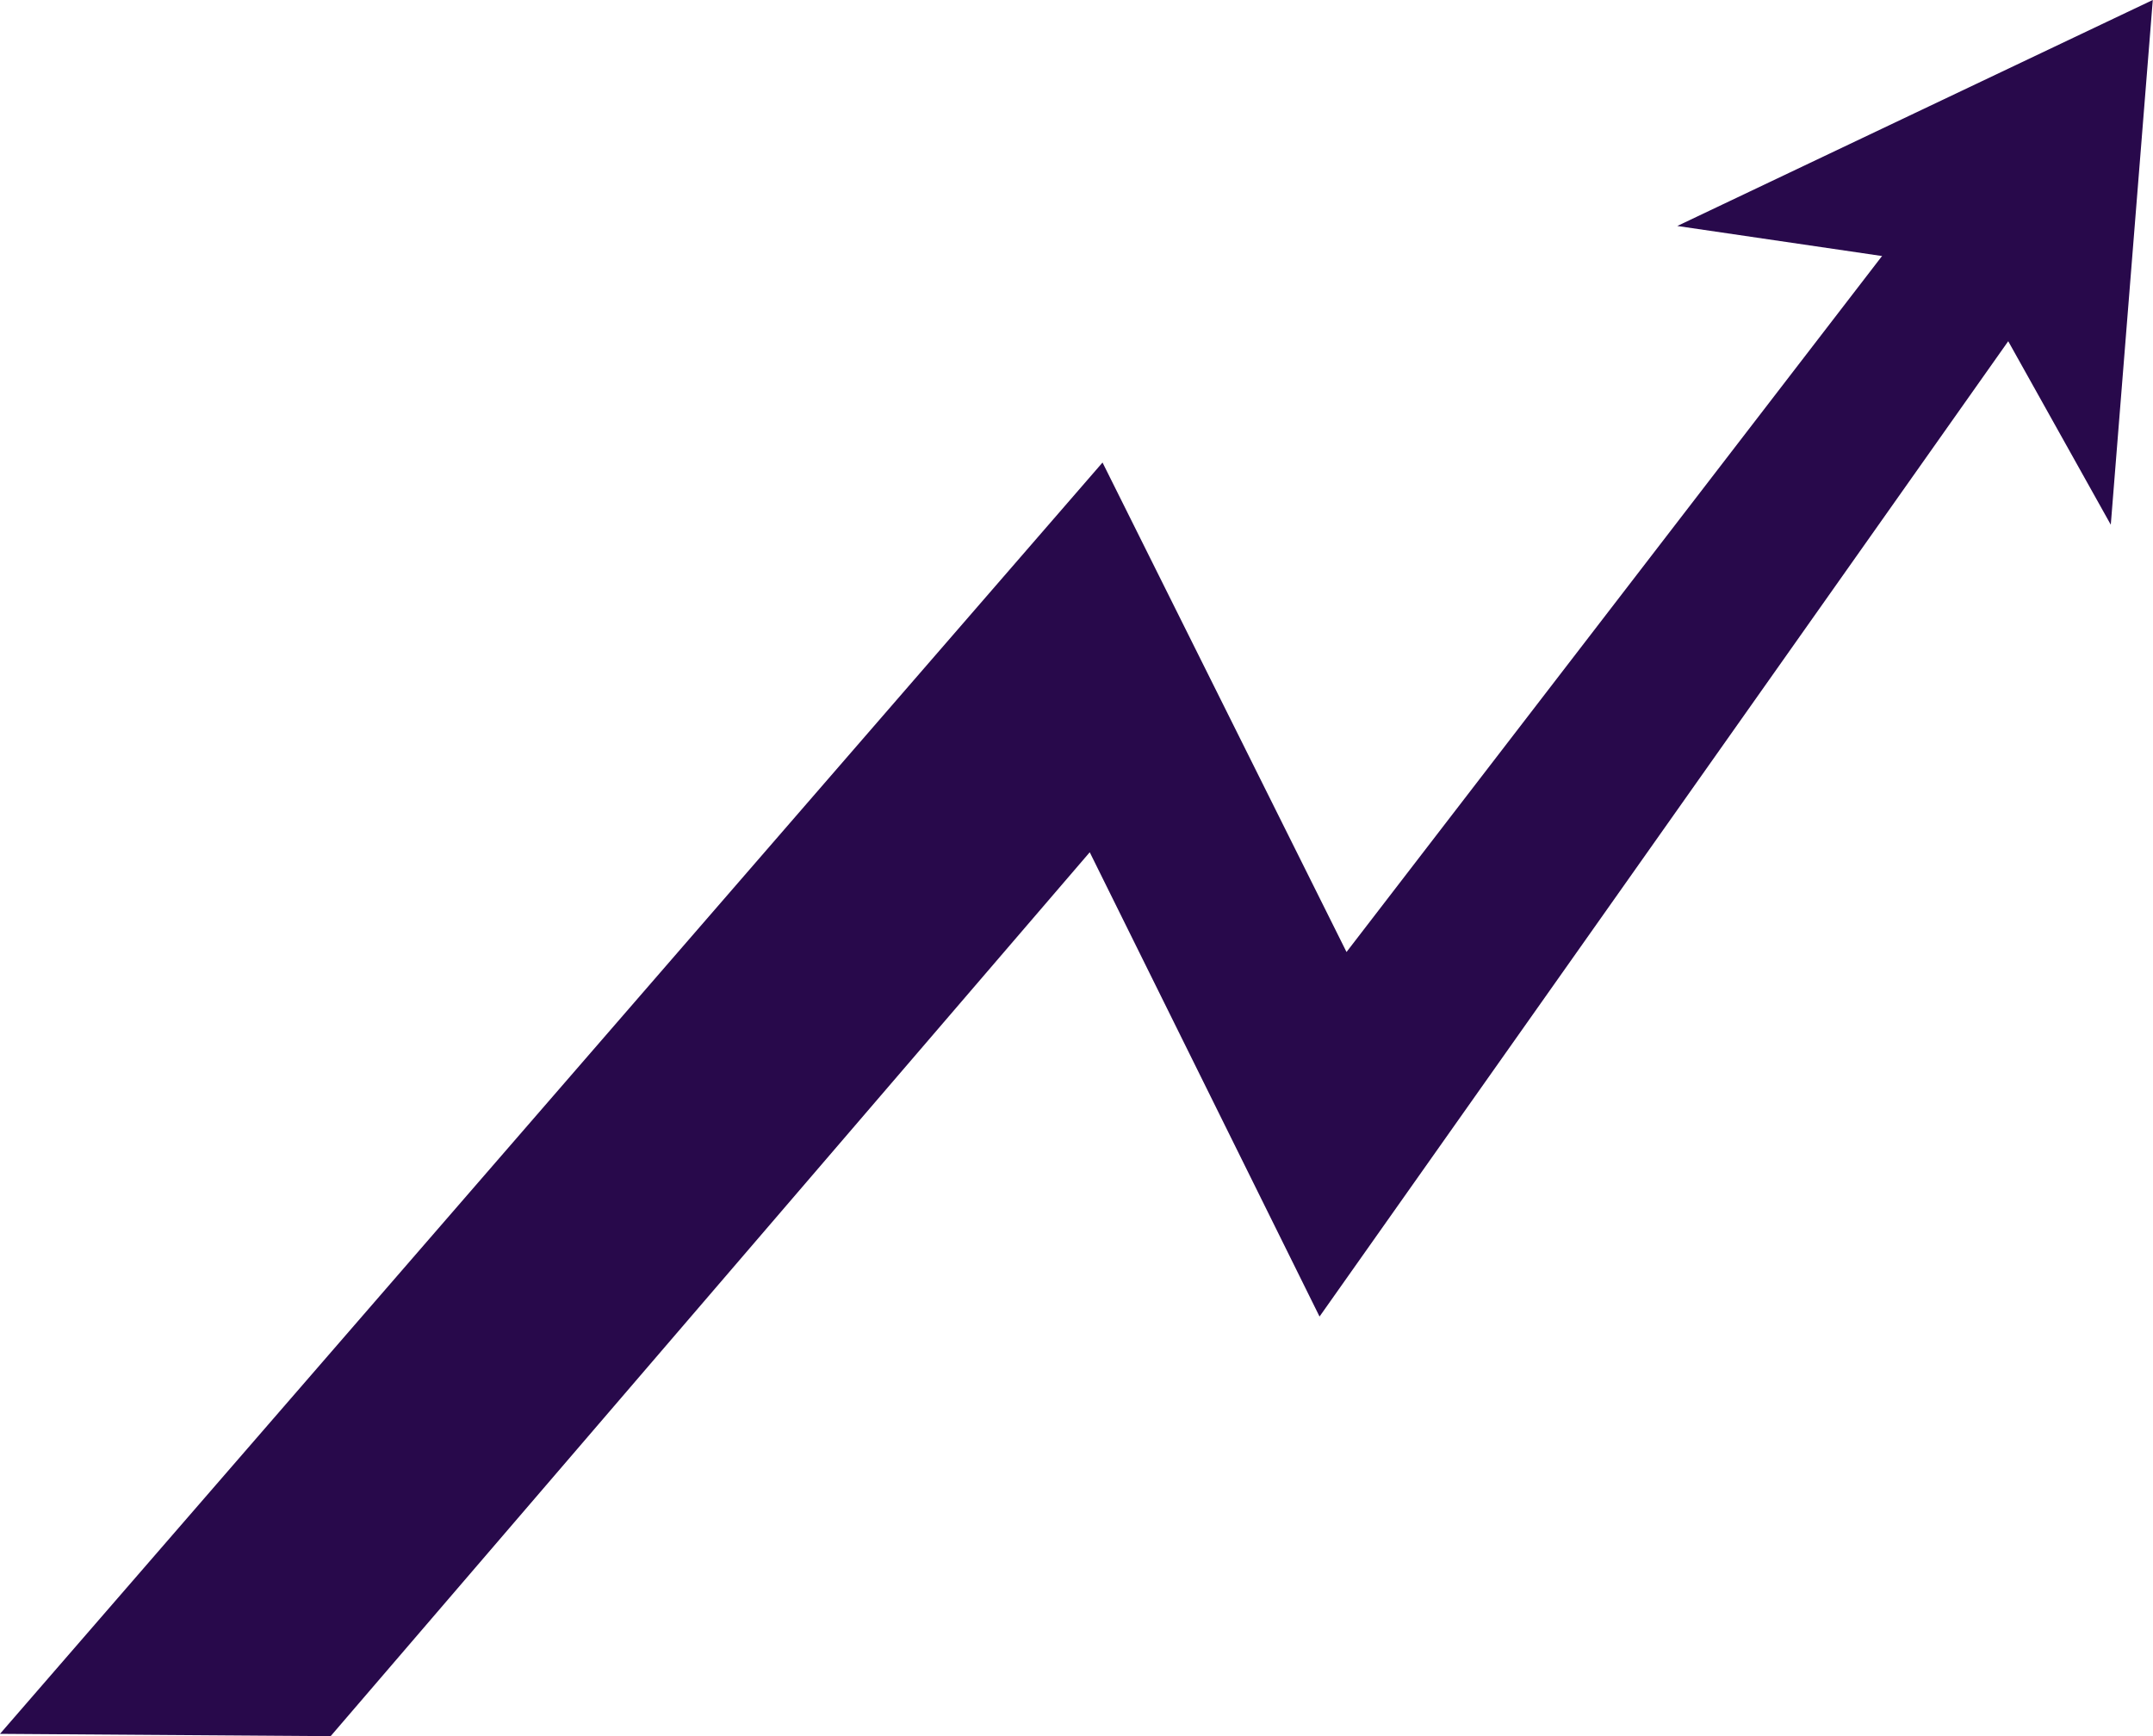 <?xml version="1.0" encoding="UTF-8" standalone="no"?><svg xmlns="http://www.w3.org/2000/svg" xmlns:xlink="http://www.w3.org/1999/xlink" fill="#000000" height="380.9" preserveAspectRatio="xMidYMid meet" version="1" viewBox="0.0 0.0 472.3 380.9" width="472.3" zoomAndPan="magnify"><defs><clipPath id="a"><path d="M 0 36 L 455 36 L 455 380.898 L 0 380.898 Z M 0 36"/></clipPath><clipPath id="b"><path d="M 367 0 L 472.25 0 L 472.25 116 L 367 116 Z M 367 0"/></clipPath></defs><g><g clip-path="url(#a)" id="change1_2"><path d="M 427.746 36.82 L 295.383 208.859 L 241.859 101.473 L 0 380.391 L 72.531 380.898 L 239.055 186.977 L 289.465 288.84 L 454.395 55.238 L 427.746 36.82" fill="#28094b"/></g><g clip-path="url(#b)" id="change1_1"><path d="M 472.254 -0.004 L 463.039 115.121 L 431.637 58.926 L 367.945 49.578 L 472.254 -0.004" fill="#28094b"/></g></g></svg>